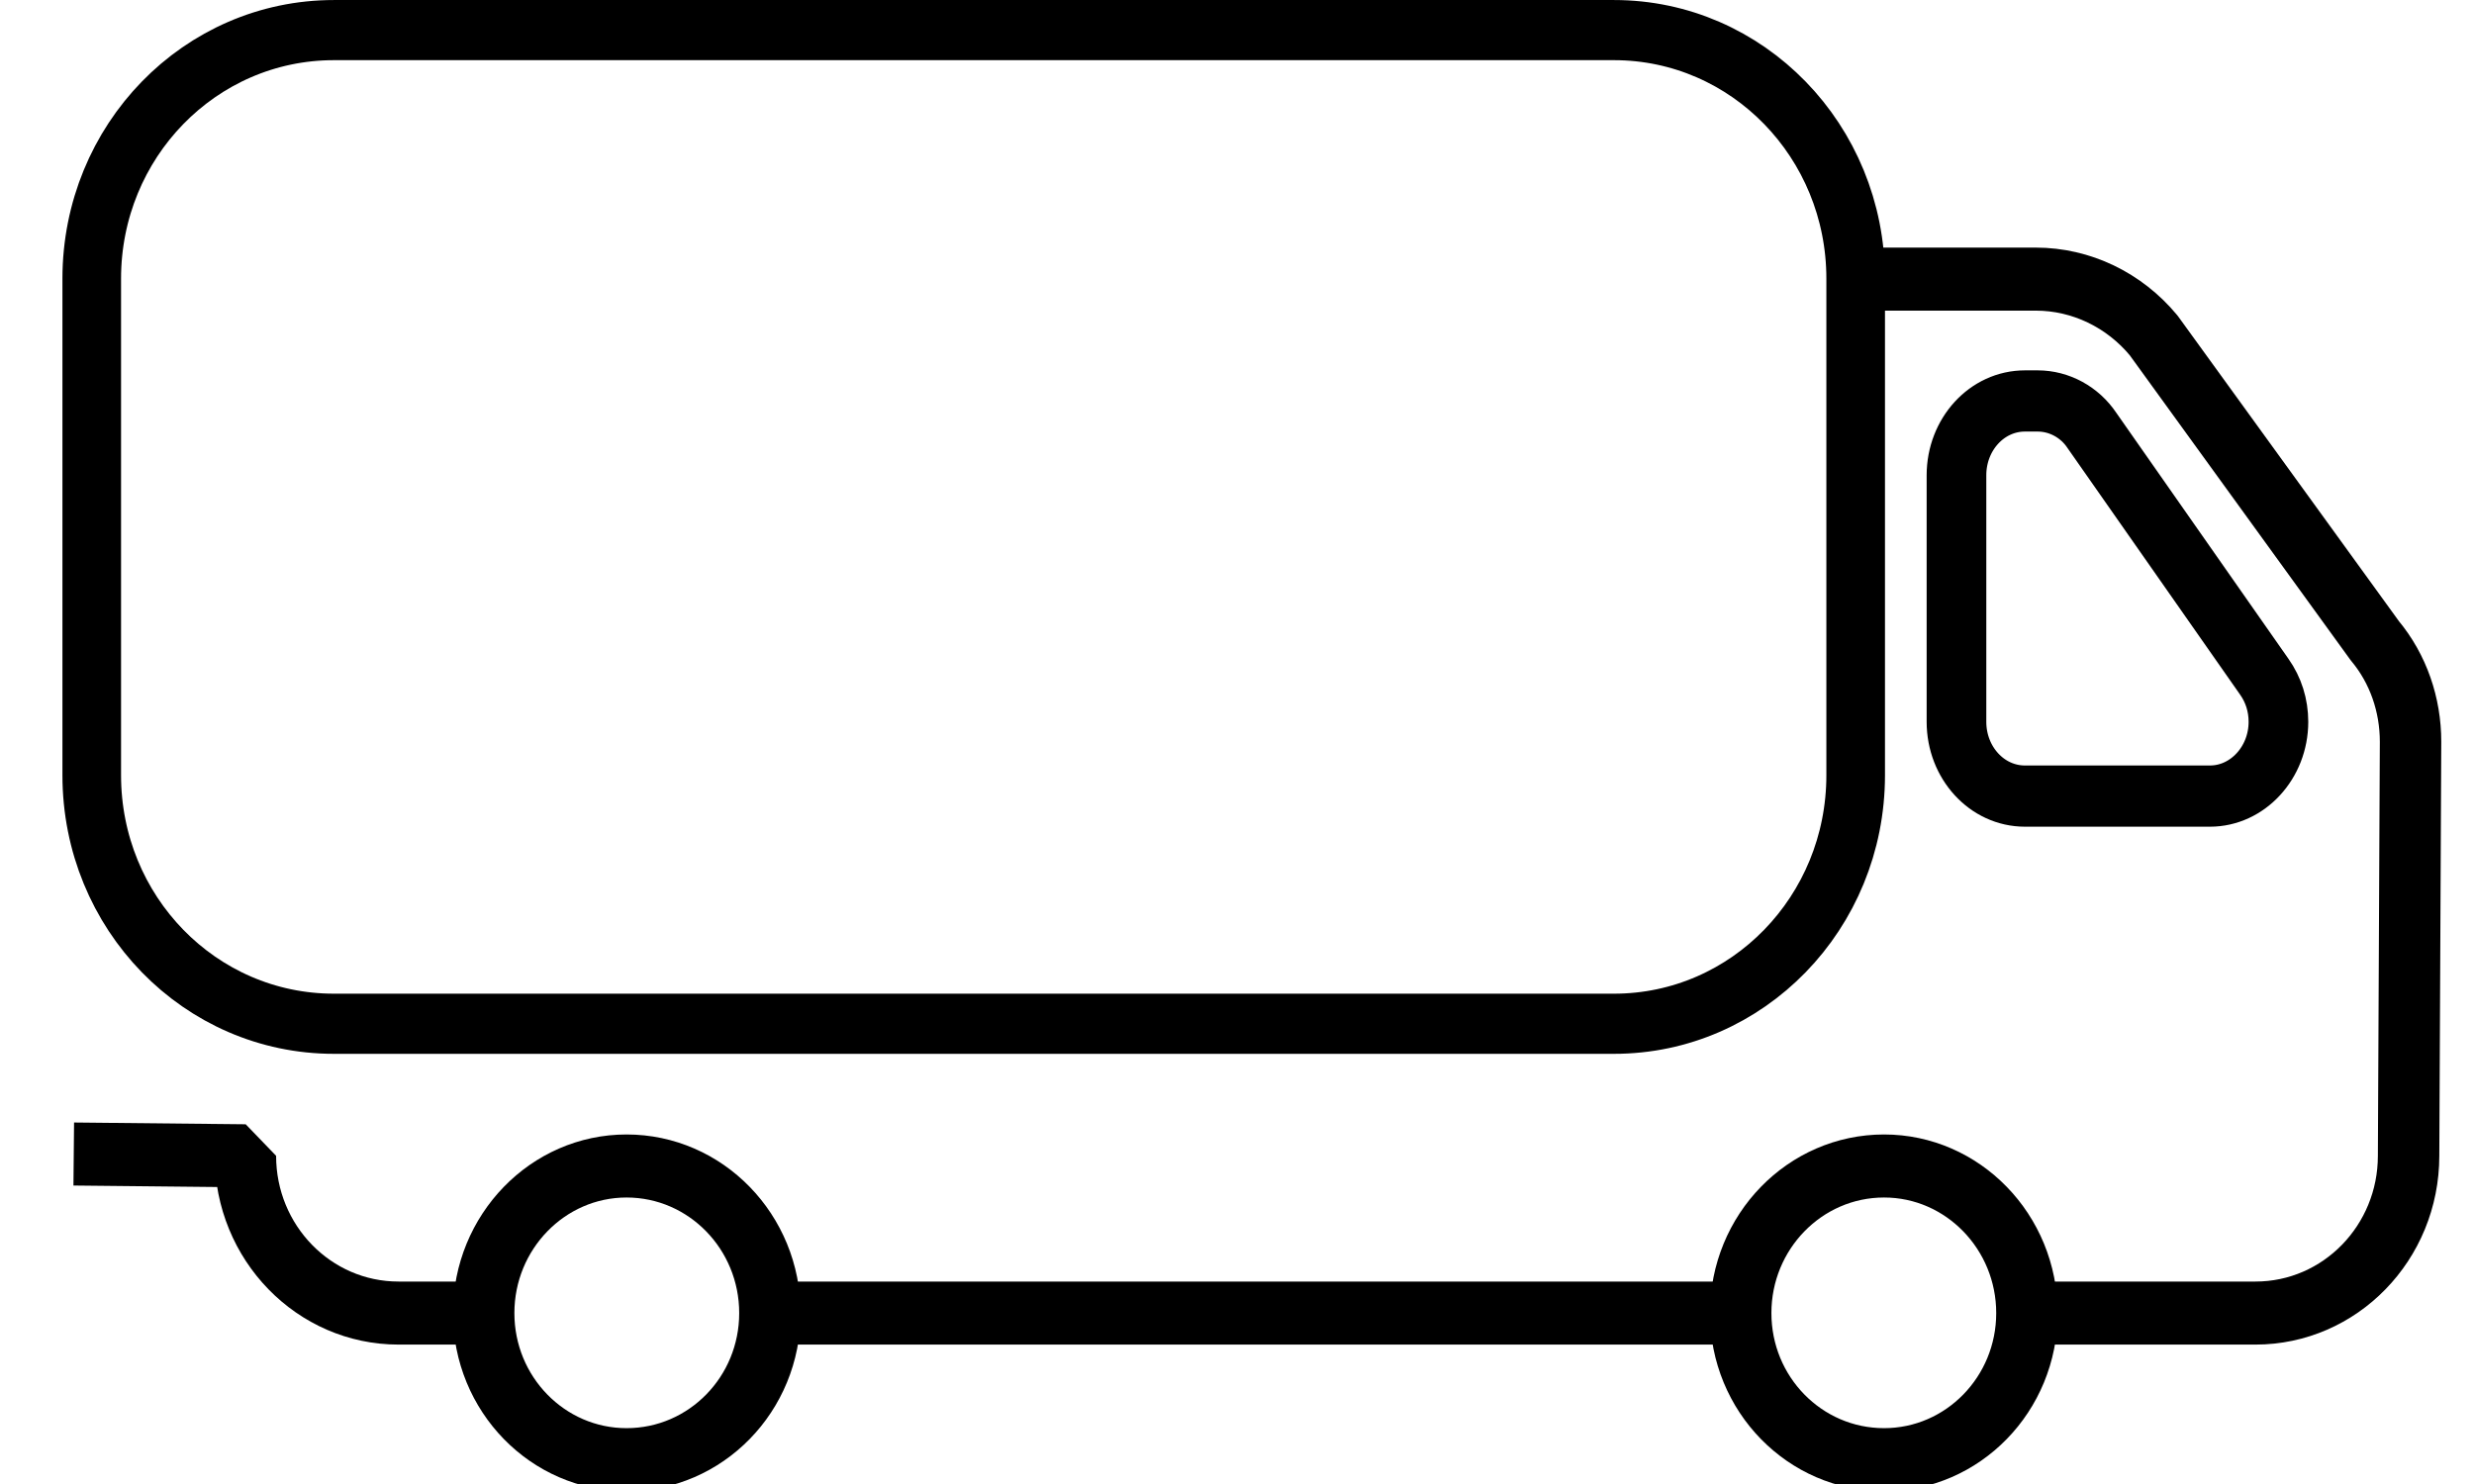 <svg version="1.1" viewBox="0 0 19 12" height="12px" width="20px" xmlns:xlink="http://www.w3.org/1999/xlink" xmlns="http://www.w3.org/2000/svg">
<g id="surface1">
<path transform="matrix(0.038,0,0,0.039,0.004,0)" d="M 57.78 6.24 L 330.089 6.24 C 358.507 6.24 381.511 29.289 381.511 57.772 L 381.511 160.735 C 381.511 189.218 358.507 212.266 330.089 212.266 L 57.78 212.266 C 29.259 212.266 6.254 189.218 6.254 160.735 L 6.254 57.772 C 6.254 29.289 29.259 6.24 57.78 6.24 Z M 57.78 6.24" style="fill:none;stroke-width:12.47;stroke-linecap:round;stroke-linejoin:miter;stroke:rgb(0%,0%,0%);stroke-opacity:1;stroke-miterlimit:10;"></path>
<path transform="matrix(0.038,0,0,0.039,0.004,0)" d="M 87.343 272.252 L 71.521 272.252 C 53.513 272.252 38.94 257.658 38.94 239.642 L 8.961 239.34" style="fill:none;stroke-width:13.07;stroke-linecap:square;stroke-linejoin:bevel;stroke:rgb(0%,0%,0%);stroke-opacity:1;stroke-miterlimit:4;"></path>
<path transform="matrix(0.038,0,0,0.039,0.004,0)" d="M 354.968 272.252 L 152.506 272.252" style="fill:none;stroke-width:13.07;stroke-linecap:square;stroke-linejoin:bevel;stroke:rgb(0%,0%,0%);stroke-opacity:1;stroke-miterlimit:4;"></path>
<path transform="matrix(0.038,0,0,0.039,0.004,0)" d="M 385.467 57.872 L 419.818 57.872 C 429.499 57.872 438.659 62.2 444.904 69.548 L 491.955 132.855 C 496.951 138.693 499.554 146.141 499.554 153.79 L 499.137 239.642 C 499.137 257.658 484.564 272.252 466.556 272.252 L 419.818 272.252" style="fill:none;stroke-width:13.07;stroke-linecap:square;stroke-linejoin:bevel;stroke:rgb(0%,0%,0%);stroke-opacity:1;stroke-miterlimit:4;"></path>
<path transform="matrix(0.038,0,0,0.039,0.004,0)" d="M 402.955 149.663 L 402.955 98.534 C 402.955 90.08 409.409 83.135 417.528 83.135 L 420.234 83.135 C 424.814 83.135 429.186 85.45 431.789 89.275 L 468.43 140.303 C 470.407 143.021 471.448 146.241 471.448 149.663 C 471.448 158.118 464.89 165.062 456.875 165.062 L 417.528 165.062 C 409.409 165.062 402.955 158.118 402.955 149.663 Z M 402.955 149.663" style="fill:none;stroke-width:12.69;stroke-linecap:square;stroke-linejoin:bevel;stroke:rgb(0%,0%,0%);stroke-opacity:1;stroke-miterlimit:4;"></path>
<path transform="matrix(0.038,0,0,0.039,0.004,0)" d="M 417.944 272.252 C 417.944 255.444 404.308 241.756 387.549 241.756 C 370.686 241.756 357.049 255.444 357.049 272.252 C 357.049 289.06 370.686 302.648 387.549 302.648 C 404.308 302.648 417.944 289.06 417.944 272.252 Z M 417.944 272.252" style="fill:none;stroke-width:13.07;stroke-linecap:square;stroke-linejoin:bevel;stroke:rgb(0%,0%,0%);stroke-opacity:1;stroke-miterlimit:4;"></path>
<path transform="matrix(0.038,0,0,0.039,0.004,0)" d="M 150.528 272.252 C 150.528 255.444 136.892 241.756 120.028 241.756 C 103.269 241.756 89.633 255.444 89.633 272.252 C 89.633 289.06 103.269 302.648 120.028 302.648 C 136.892 302.648 150.528 289.06 150.528 272.252 Z M 150.528 272.252" style="fill:none;stroke-width:13.07;stroke-linecap:square;stroke-linejoin:bevel;stroke:rgb(0%,0%,0%);stroke-opacity:1;stroke-miterlimit:4;"></path>
</g>
</svg>
